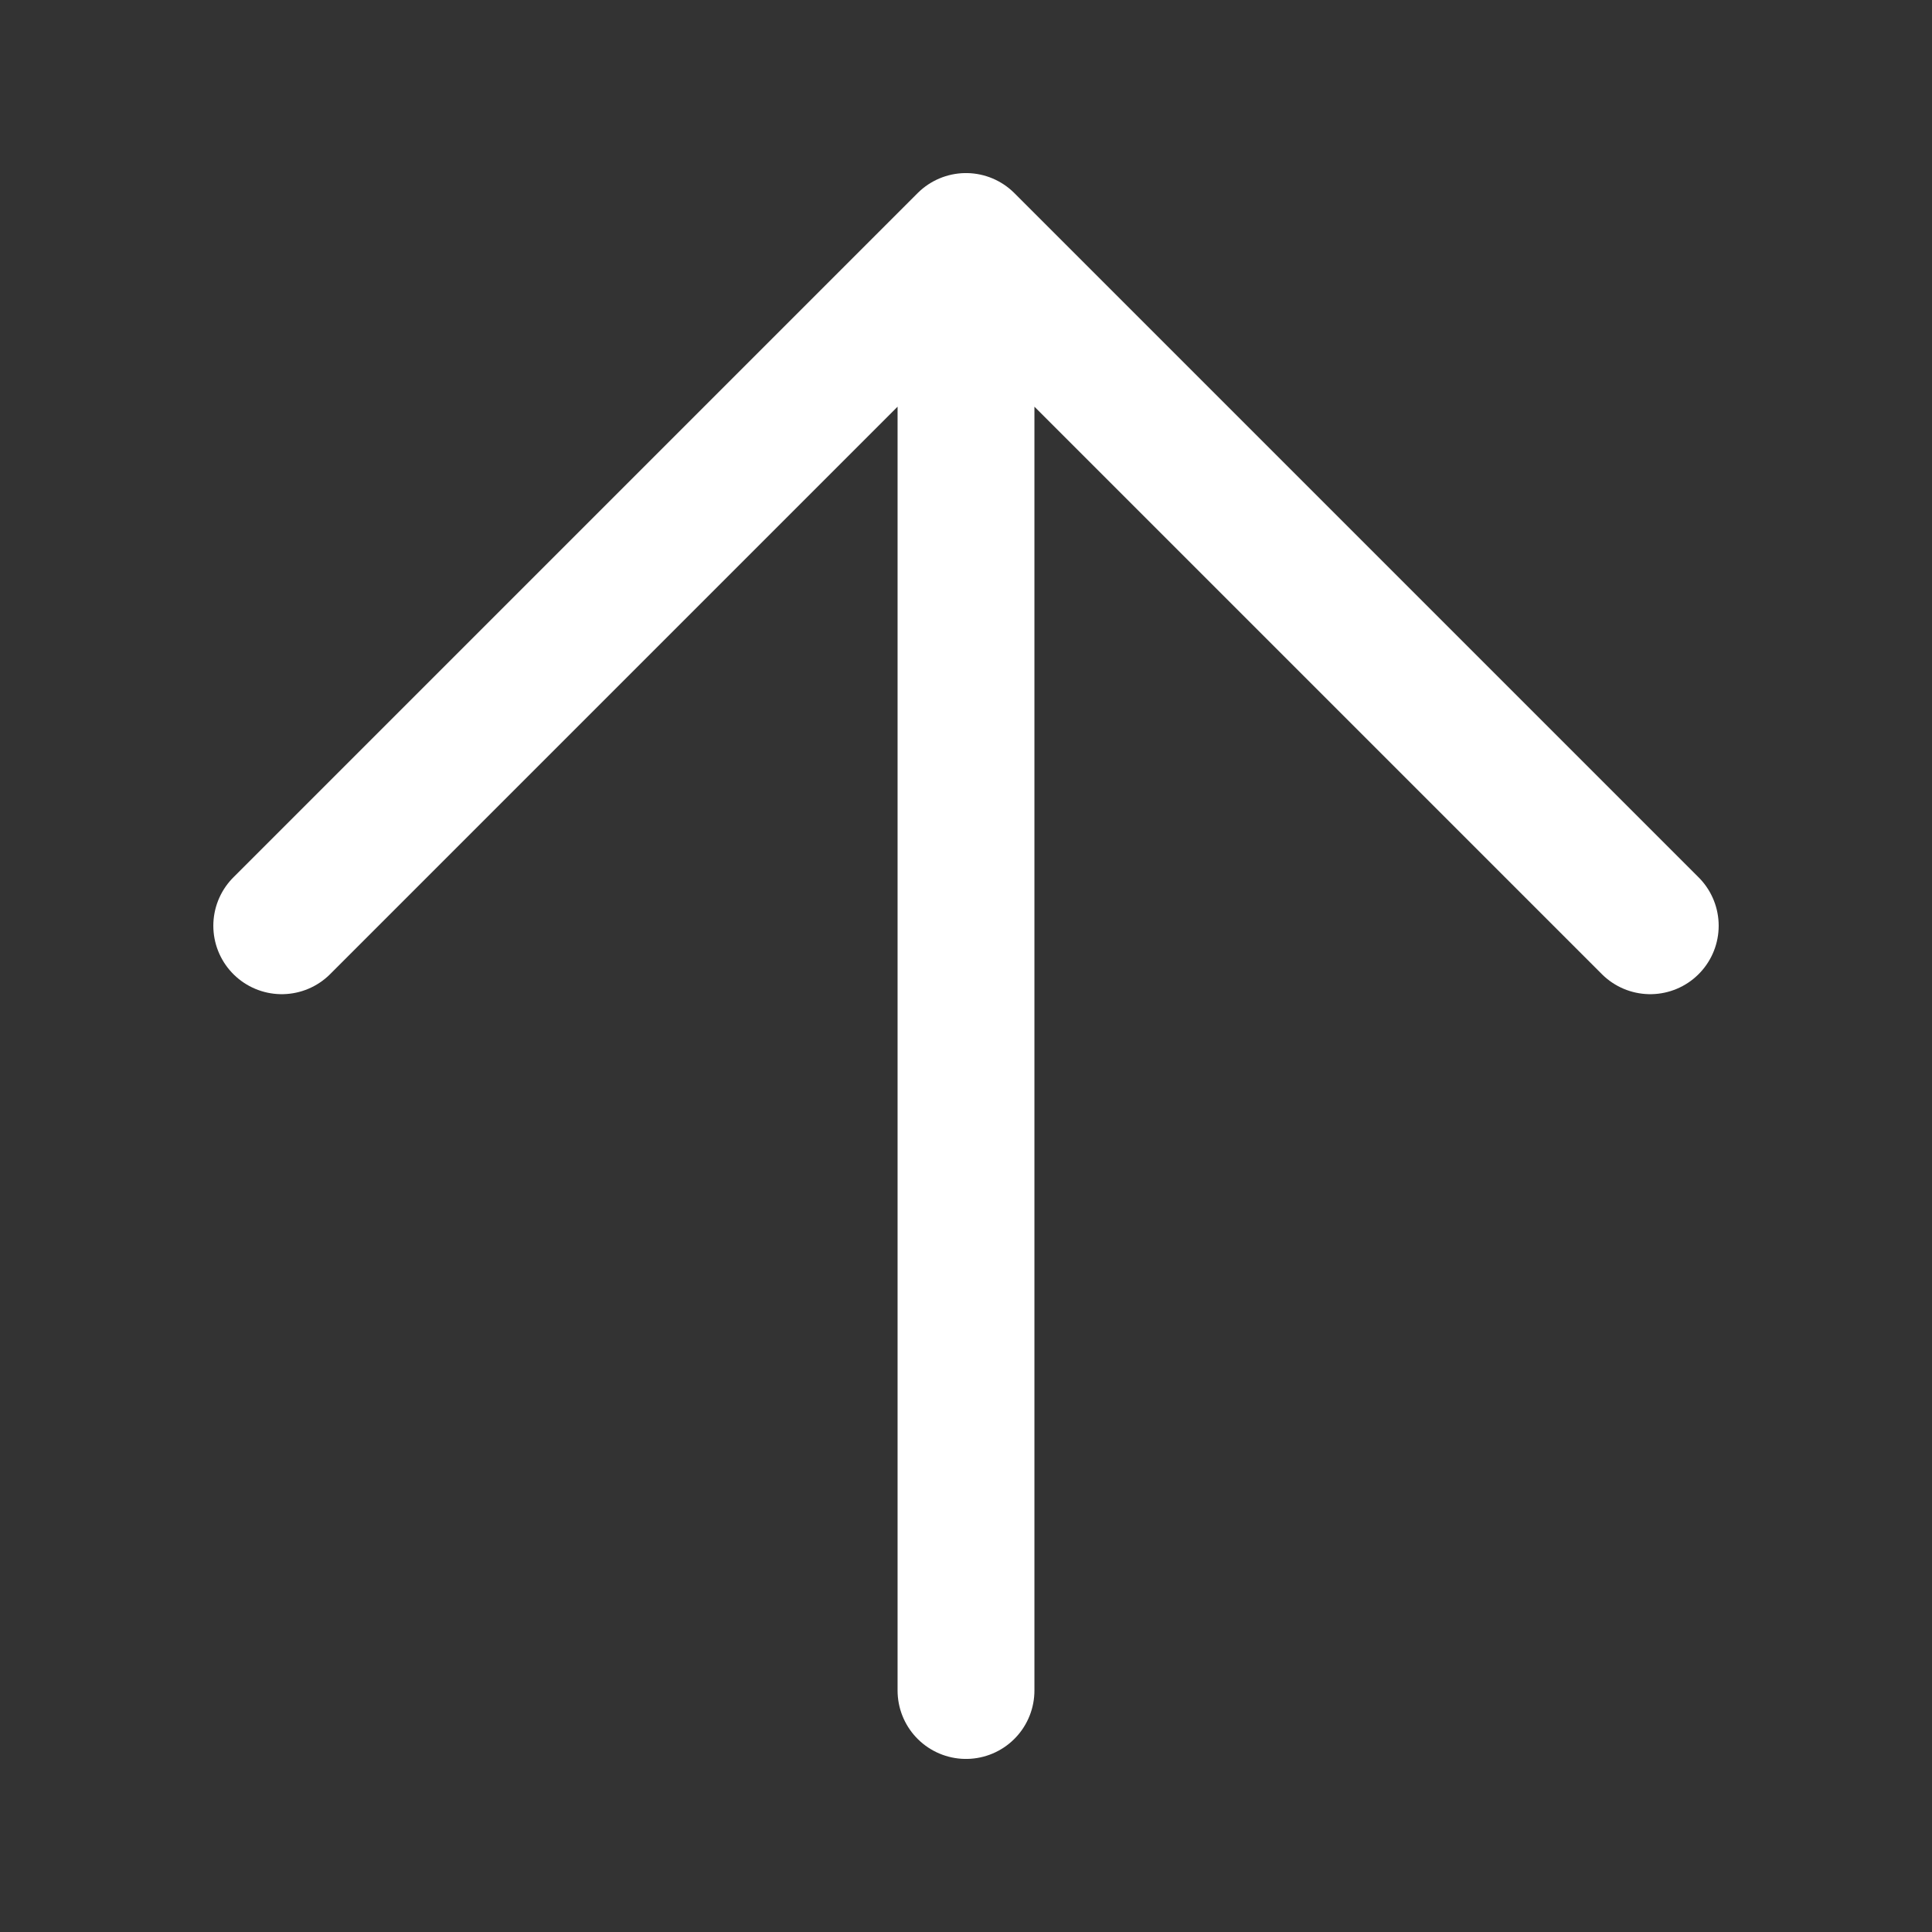<?xml version="1.0" encoding="UTF-8"?><svg width="24px" height="24px" viewBox="0 0 24 24" stroke-width="1.7" fill="none" xmlns="http://www.w3.org/2000/svg" color="#000000"><rect x="0" y="0" width="24" height="24" fill="#333333" stroke="none"/><path d="M12 21L12 3M12 3L20.5 11.5M12 3L3.5 11.5" stroke="#FFFFFF" stroke-width="1.7" stroke-linecap="round" stroke-linejoin="round"/></svg>